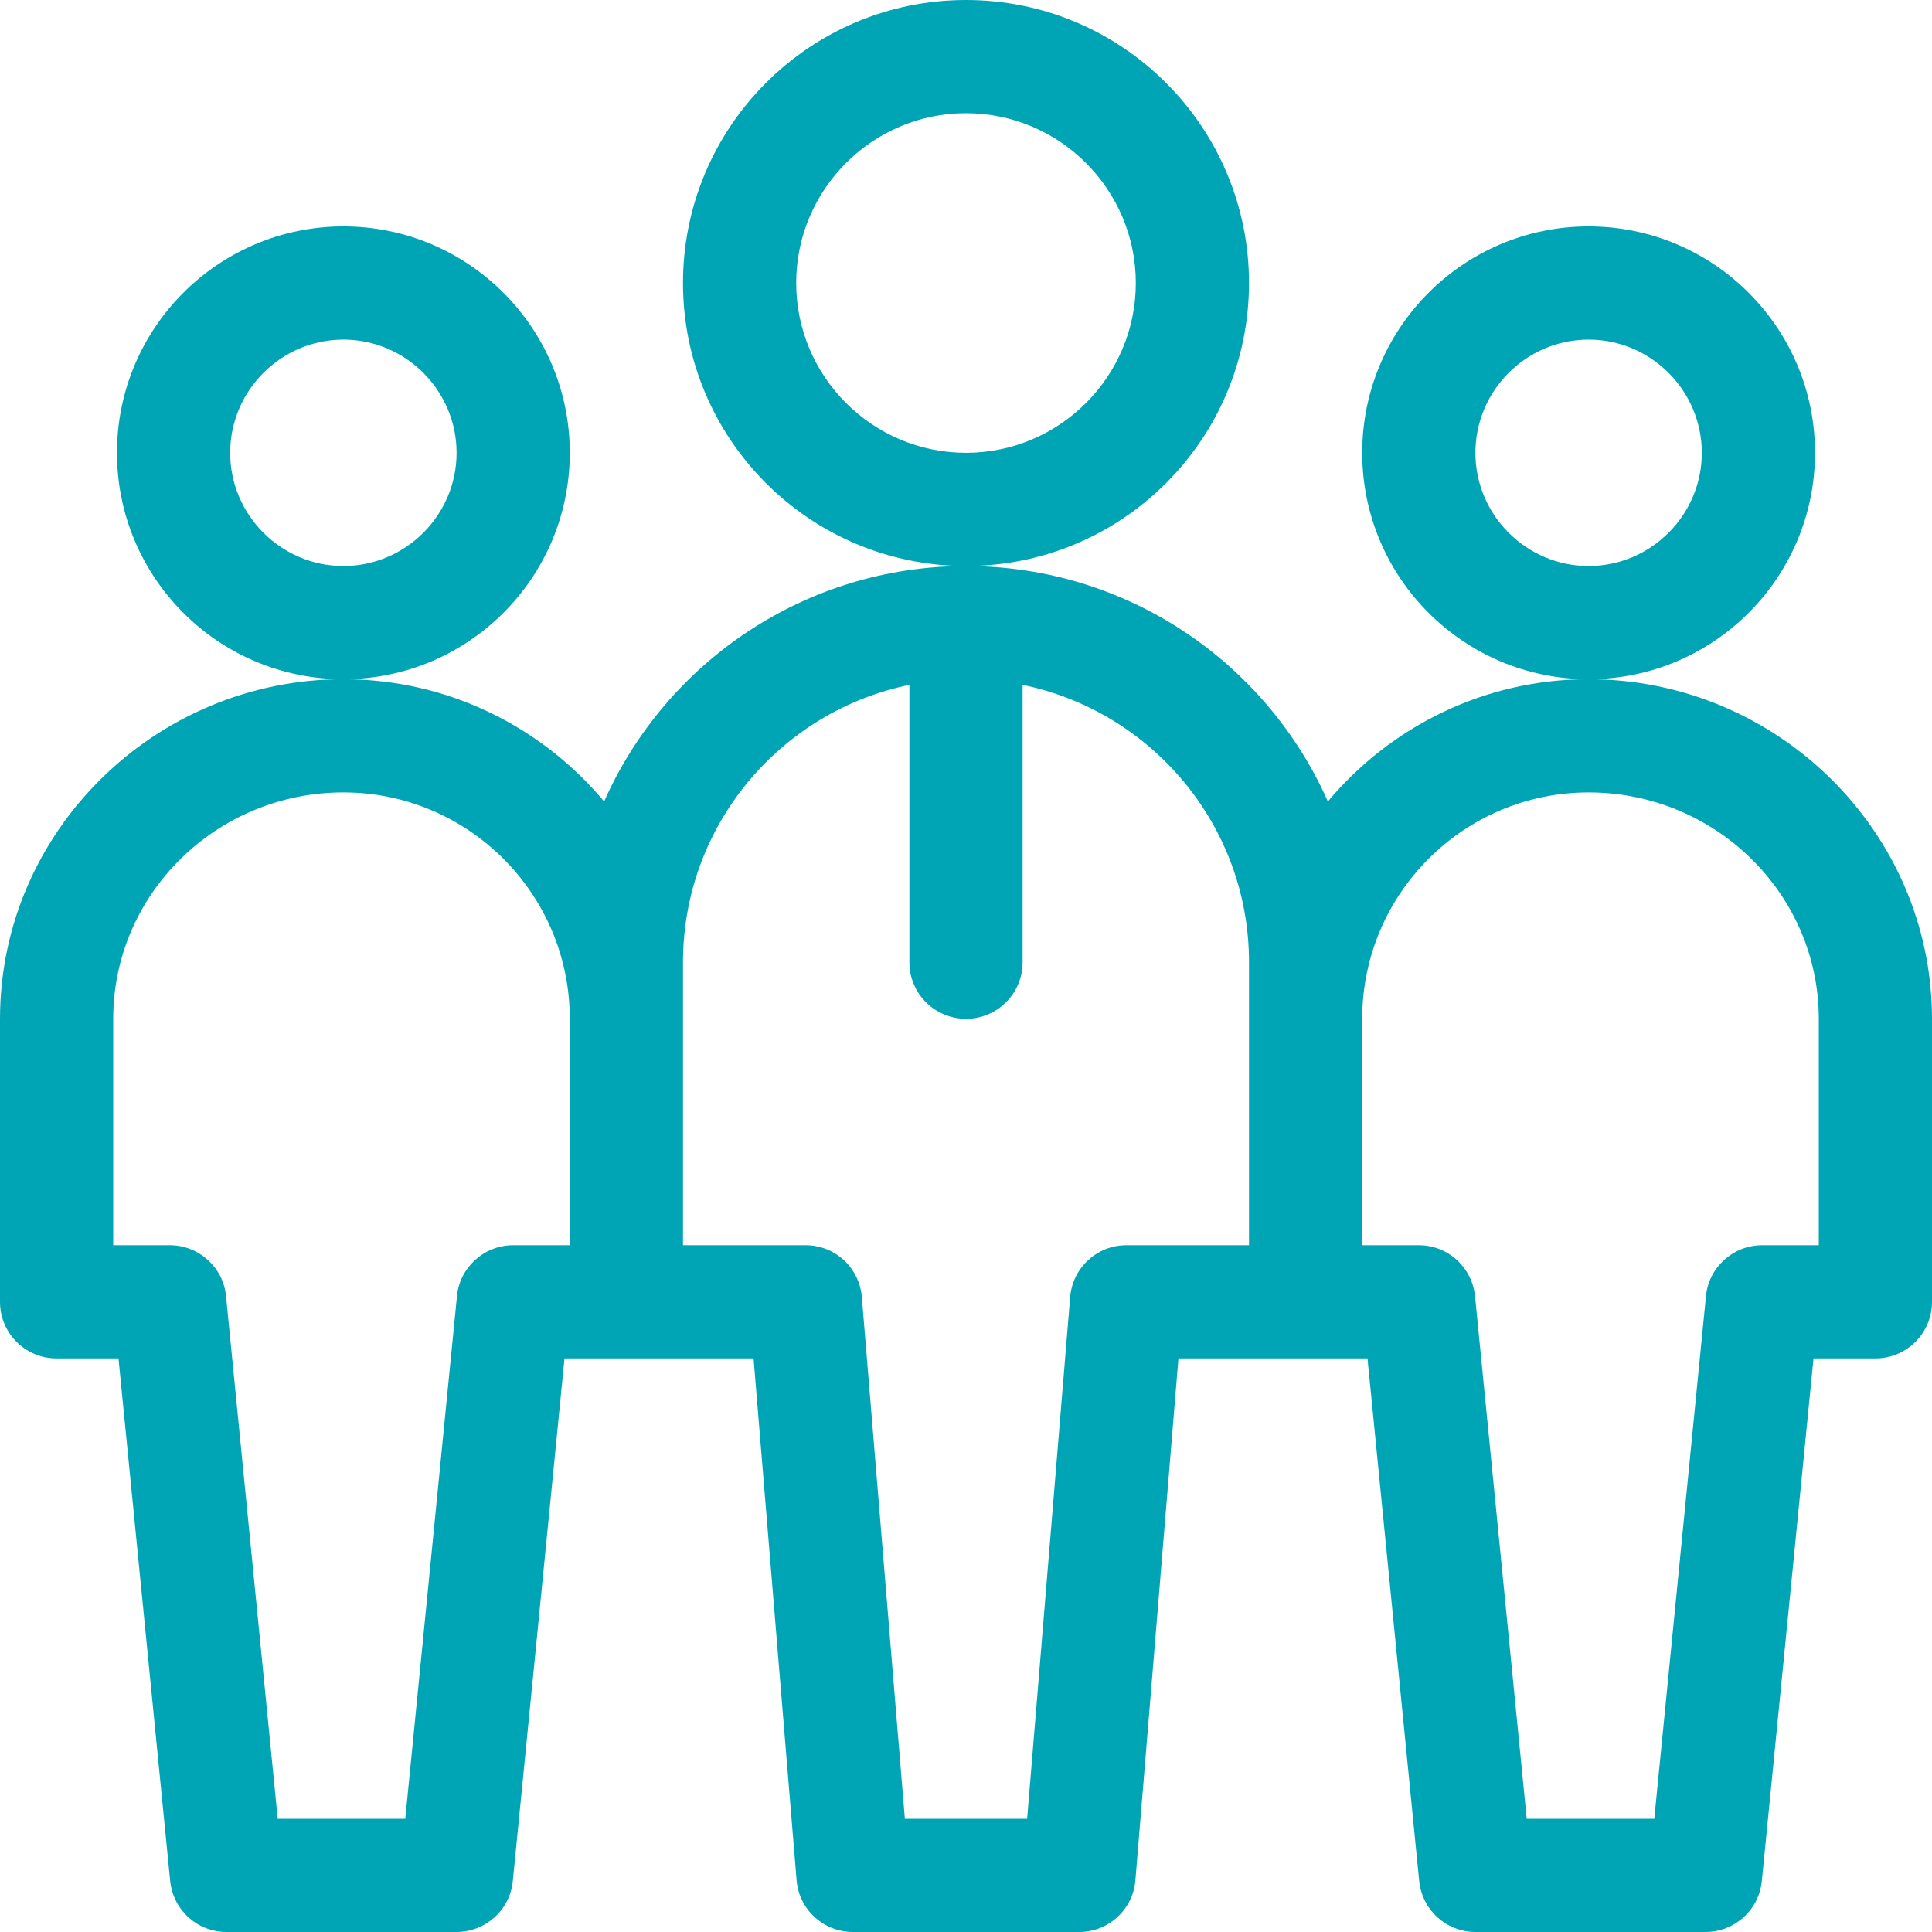 <?xml version="1.0" encoding="utf-8"?>
<!-- Generator: Adobe Illustrator 26.1.0, SVG Export Plug-In . SVG Version: 6.00 Build 0)  -->
<svg version="1.1" id="Capa_1" xmlns="http://www.w3.org/2000/svg" xmlns:xlink="http://www.w3.org/1999/xlink" x="0px" y="0px"
	 viewBox="0 0 512 512" style="enable-background:new 0 0 512 512;" xml:space="preserve">
<style type="text/css">
	.st0{fill:#00A5B5;}
</style>
<g>
	<path class="st0" d="M151,120c0-33.1-26.9-60-60-60s-60,26.9-60,60s26.9,60,60,60S151,153.1,151,120z M91,150
		c-16.5,0-30-13.5-30-30s13.5-30,30-30s30,13.5,30,30S107.5,150,91,150z"/>
	<path class="st0" d="M481,120c0-33.1-26.9-60-60-60s-60,26.9-60,60s26.9,60,60,60S481,153.1,481,120z M421,150
		c-16.5,0-30-13.5-30-30s13.5-30,30-30s30,13.5,30,30S437.5,150,421,150z"/>
	<path class="st0" d="M421,180c-27.7,0-52.5,12.6-69.1,32.4C335.6,175.6,298.7,150,256,150s-79.6,25.6-95.9,62.4
		C143.5,192.6,118.7,180,91,180c-49.9,0-91,40.4-91,90v75c0,8.3,6.7,15,15,15h16.4l13.7,138.5c0.8,7.7,7.2,13.5,14.9,13.5h61
		c7.7,0,14.2-5.9,14.9-13.5L149.6,360h50.1l11.4,138.2c0.6,7.8,7.1,13.8,14.9,13.8h60c7.8,0,14.3-6,14.9-13.8L312.3,360h50.1
		l13.7,138.5c0.8,7.7,7.2,13.5,14.9,13.5h61c7.7,0,14.2-5.9,14.9-13.5L480.6,360H497c8.3,0,15-6.7,15-15v-75
		C512,220.5,471,180,421,180z M136,330c-7.7,0-14.2,5.9-14.9,13.5L107.4,482H73.6L59.9,343.5C59.2,335.9,52.7,330,45,330H30v-60
		c0-33.1,27.4-60,61-60c33.1,0,60,26.9,60,60v60H136z M298.5,330c-7.8,0-14.3,6-14.9,13.8L272.2,482h-32.4l-11.4-138.2
		c-0.6-7.8-7.1-13.8-14.9-13.8H181v-75c0-36.2,25.8-66.5,60-73.5V255c0,8.3,6.7,15,15,15c8.3,0,15-6.7,15-15v-73.5
		c34.2,7,60,37.3,60,73.5v75H298.5z M482,330h-15c-7.7,0-14.2,5.9-14.9,13.5L438.4,482h-33.8l-13.7-138.5
		c-0.8-7.7-7.2-13.5-14.9-13.5h-15v-60c0-33.1,26.9-60,60-60c33.6,0,61,26.9,61,60V330z"/>
	<path class="st0" d="M331,75c0-41.4-33.6-75-75-75s-75,33.6-75,75s33.6,75,75,75S331,116.4,331,75z M256,120c-24.8,0-45-20.2-45-45
		s20.2-45,45-45s45,20.2,45,45S280.8,120,256,120z"/>
</g>
</svg>
